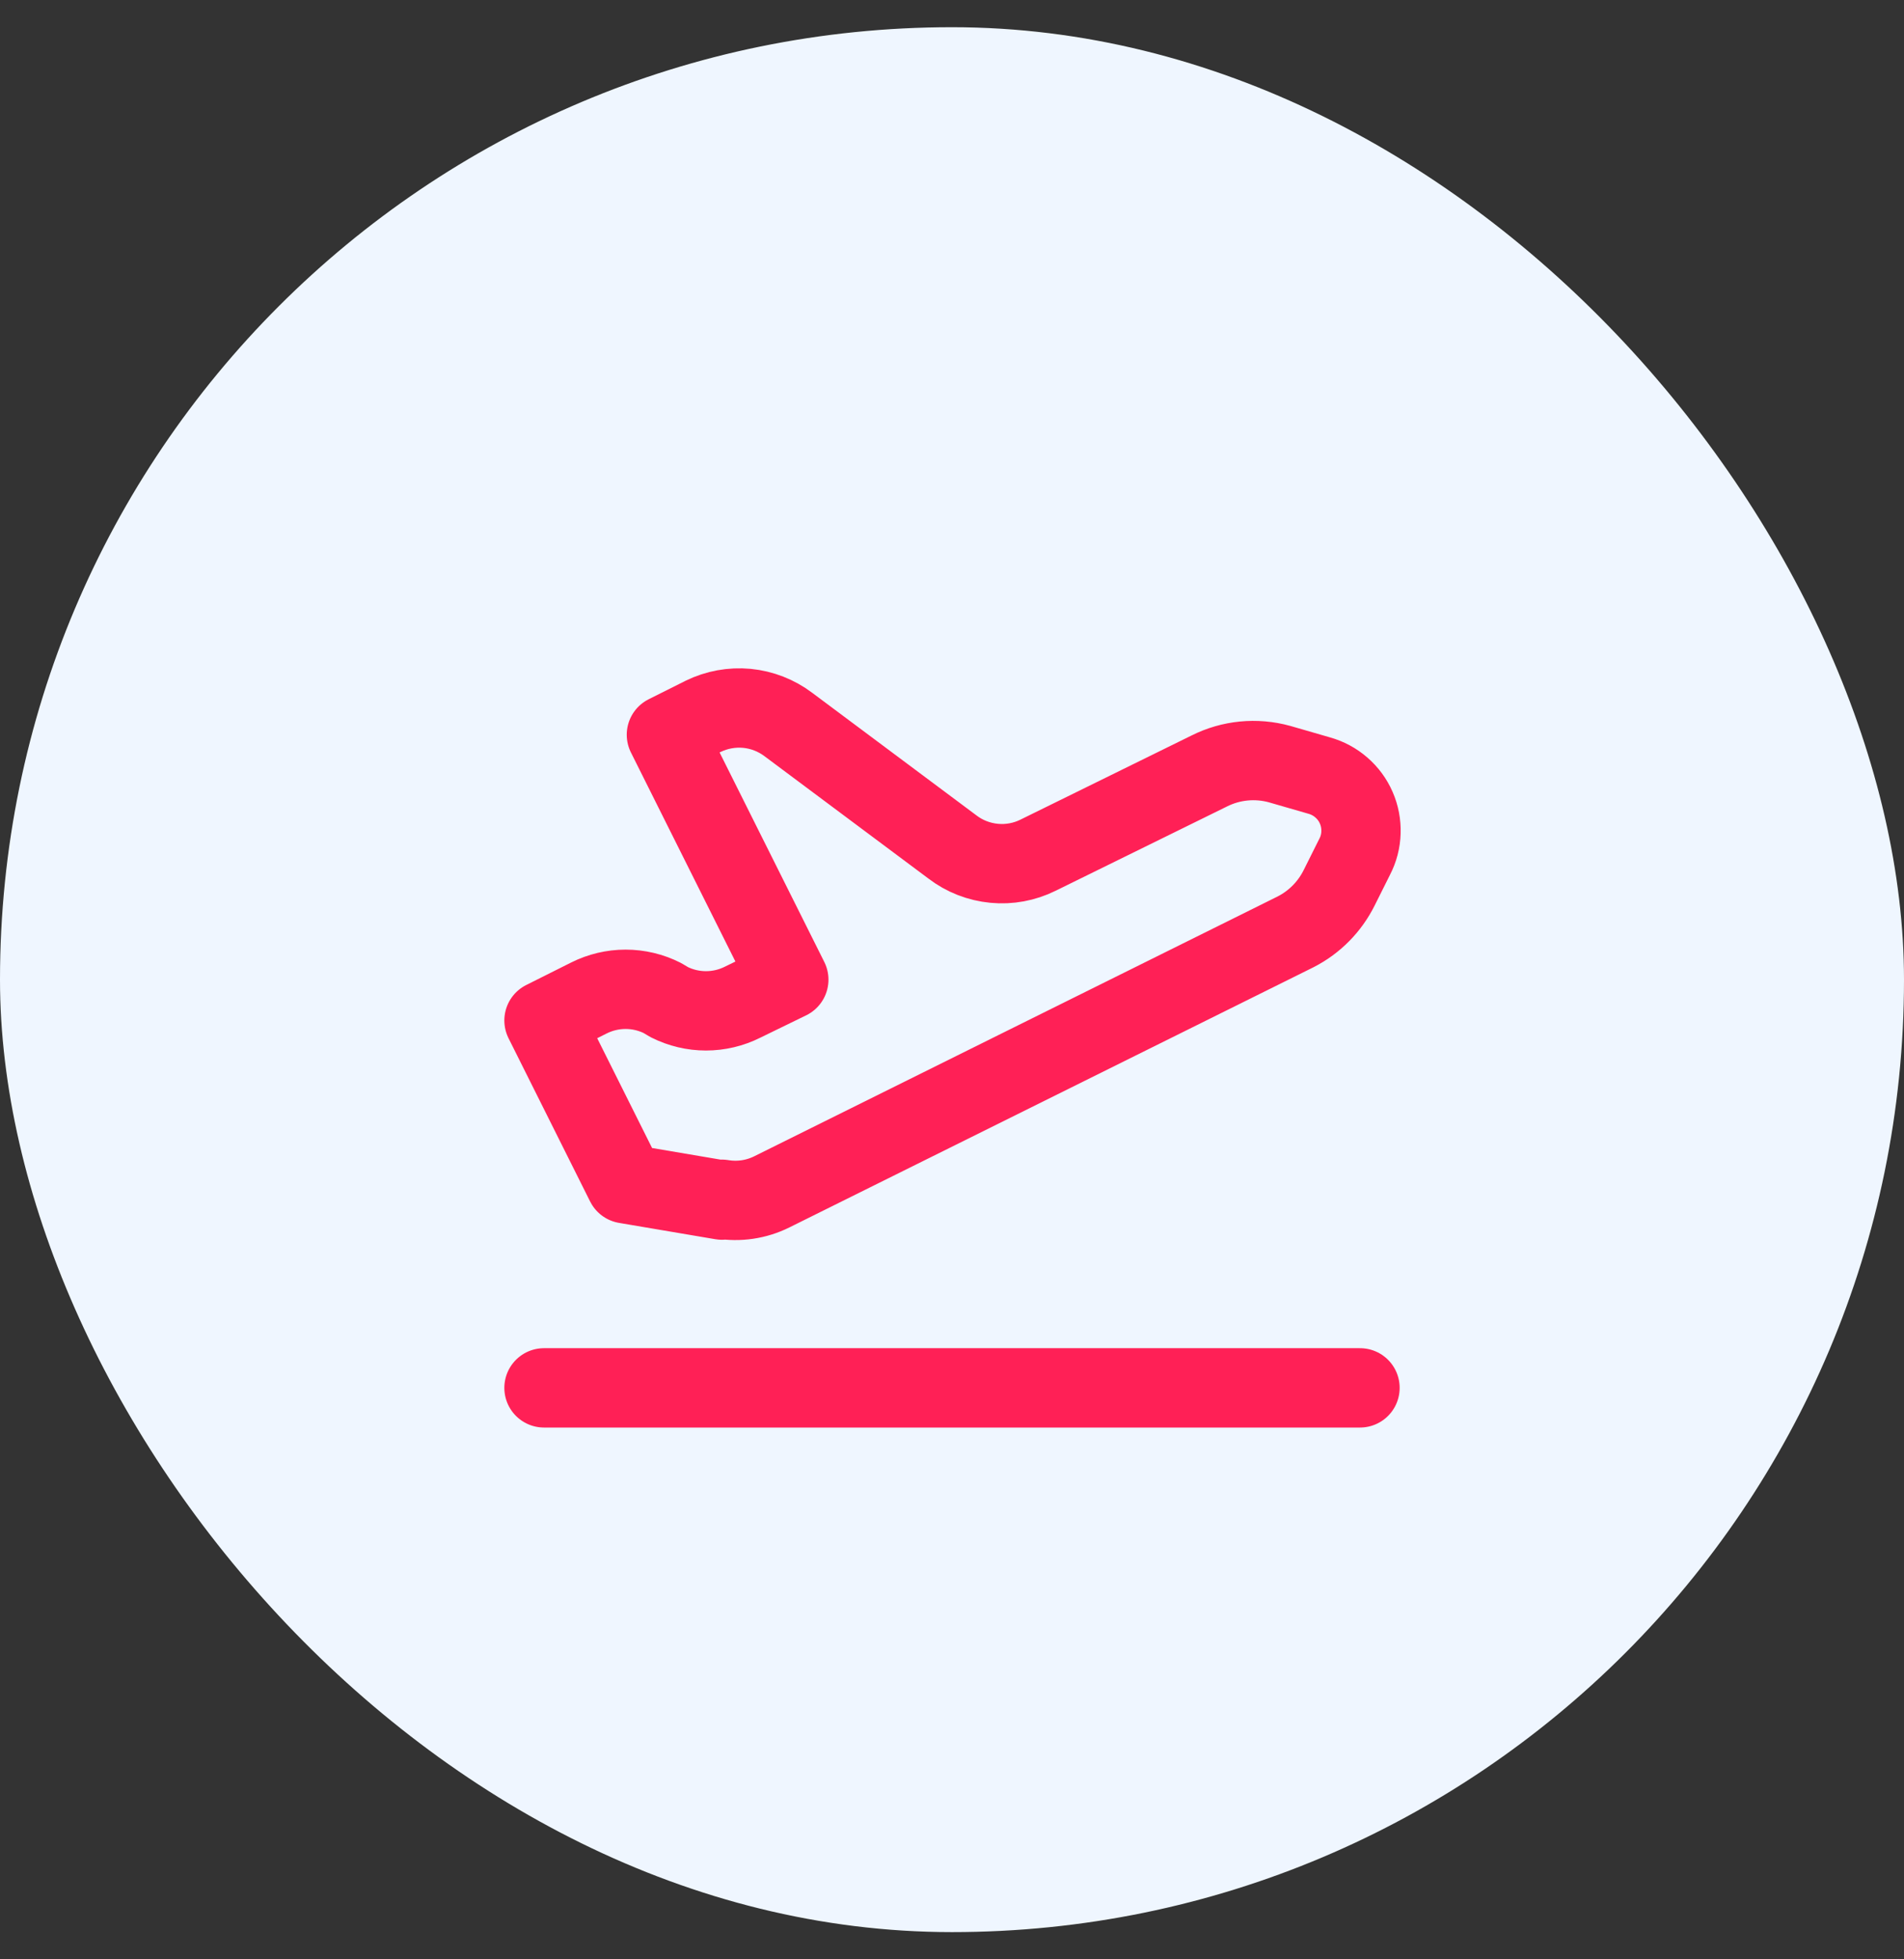 <svg width="35" height="36" viewBox="0 0 35 36" fill="none" xmlns="http://www.w3.org/2000/svg">
<rect x="0" y="0" width="35" height="36" fill="#333333" stroke="none"/>
<rect y="0.5" width="35" height="35" rx="17.5" fill="#EFF6FF"/>
<path d="M10 25.5H25" stroke="#FF2056" stroke-width="1.458" stroke-linecap="round" stroke-linejoin="round"/>
<path d="M13.27 22.05L11.5 21.75L10 18.75L10.825 18.337C11.034 18.232 11.266 18.177 11.5 18.177C11.734 18.177 11.966 18.232 12.175 18.337L12.303 18.413C12.512 18.518 12.743 18.573 12.977 18.573C13.212 18.573 13.443 18.518 13.652 18.413L14.5 18L12.25 13.5L12.925 13.162C13.175 13.04 13.453 12.989 13.73 13.015C14.007 13.042 14.271 13.145 14.492 13.312L17.508 15.562C17.73 15.732 17.995 15.835 18.274 15.862C18.552 15.889 18.832 15.837 19.082 15.713L22.225 14.168C22.627 13.965 23.089 13.92 23.523 14.04L24.25 14.25C24.4 14.292 24.539 14.366 24.657 14.469C24.775 14.571 24.869 14.698 24.931 14.841C24.994 14.984 25.023 15.139 25.018 15.295C25.014 15.451 24.974 15.604 24.902 15.742L24.617 16.312C24.445 16.657 24.168 16.942 23.815 17.122L14.185 21.9C13.902 22.04 13.582 22.087 13.27 22.035V22.05Z" stroke="#FF2056" stroke-width="1.458" stroke-linecap="round" stroke-linejoin="round"/>
</svg>
